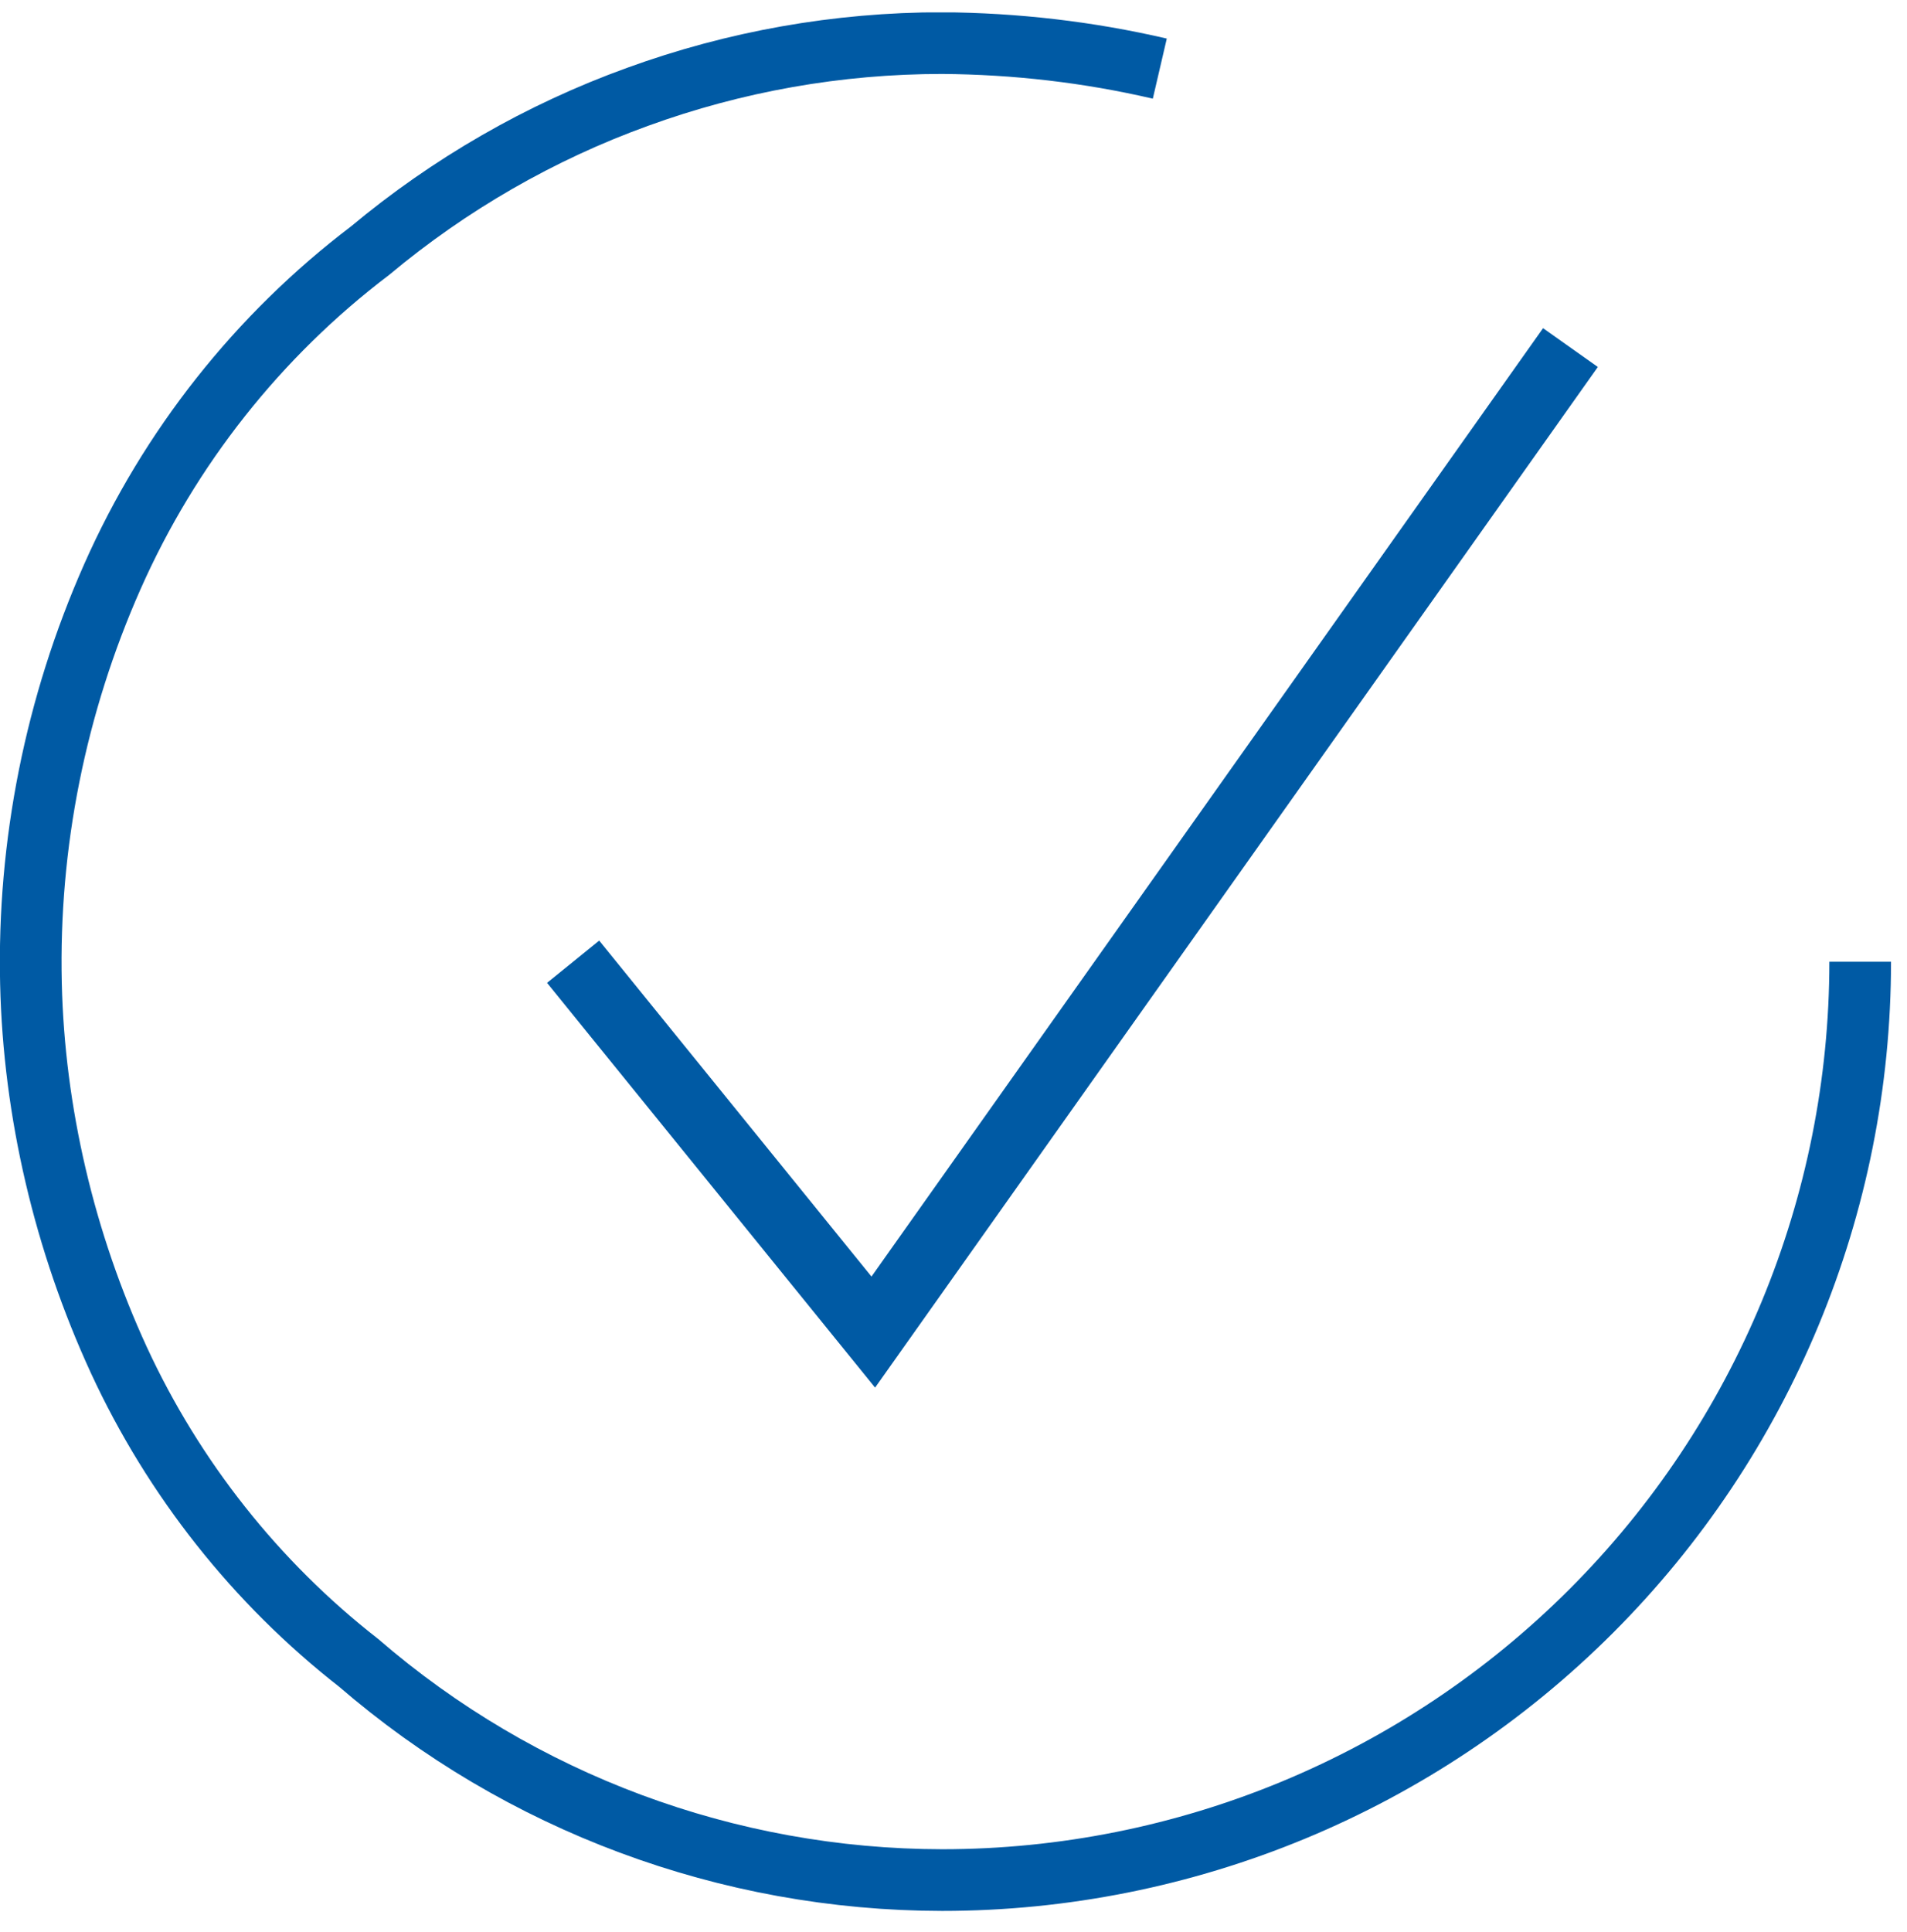 <svg width="77" height="78" viewBox="0 0 77 78" fill="none" xmlns="http://www.w3.org/2000/svg">
<g clip-path="url(#clip0_478_32630)">
<path d="M63.411 14.03L35.261 53.77L23.141 38.82" stroke="#005AA4" stroke-width="2.71" stroke-miterlimit="10"/>
<path d="M75.11 38.82C75.11 48.65 71.2 58.08 64.25 65.03C57.3 71.98 47.87 75.89 38.04 75.89C29.38 75.88 21.01 72.76 14.48 67.12C10.33 63.88 7.01 59.68 4.8 54.9C2.6 50.12 1.37 44.89 1.25 39.7C1.12 34.09 2.24 28.46 4.54 23.27C6.84 18.08 10.42 13.55 14.94 10.12C18.15 7.44 21.81 5.33 25.74 3.91C29.67 2.48 33.83 1.74 38.04 1.74C41 1.76 43.95 2.1 46.83 2.77" stroke="#005AA4" stroke-width="2.49" stroke-miterlimit="10"/>
</g>
<defs>
<clipPath id="clip0_478_32630">
<rect width="76.36" height="76.64" fill="white" transform="translate(0 0.5)"/>
</clipPath>
</defs>
</svg>
